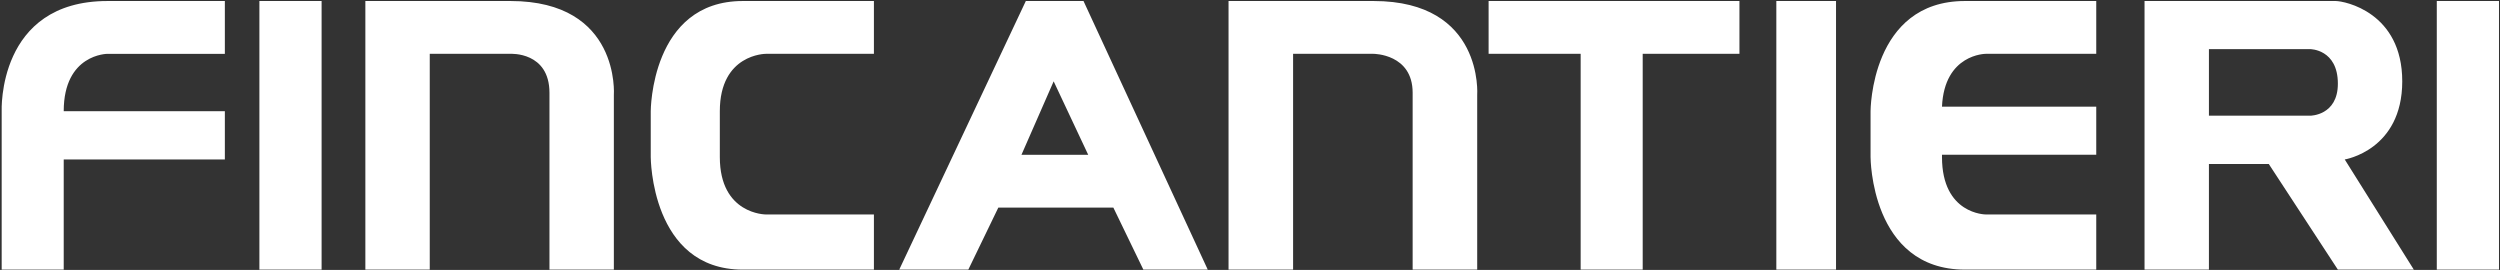 <svg version="1.2" xmlns="http://www.w3.org/2000/svg" viewBox="0 0 1491 161" width="1491" height="161">
	<rect x="0" y="0" width="1491" height="161" fill="#333333" stroke="none"/>
	<title>FCT</title>
	<style>
		.s0 { fill: #ffffff } 
	</style>
	<g id="Clip-Path: Page 1">
		<g id="Page 1">
			<path id="Path 3" fill-rule="evenodd" class="s0" d="m1453.3 0.6h37.1v160.2h-37.1zm-59 160.2l-41.2-63h-35.7v63h-38.4v-160.2c0 0 108.4 0 113.9 0 5.5 0 39.8 6.8 39.8 47.9 0 41.1-34.3 46.6-34.3 46.6l41.2 65.7zm-16.5-131.5h-60.4v39.7h60.4c0 0 16.5 0 16.5-19.1 0-20.6-16.5-20.6-16.5-20.6zm-262.2 64.4v-27.4c0 0 0-65.7 56.3-65.7h78.3v31.5h-65.9c0 0-24.7 0-26.1 31.5h92v28.7h-92v1.4c0 34.2 26.1 34.2 26.1 34.2h65.9v32.9h-78.3c-56.3 0-56.3-67.1-56.3-67.1zm-56.2-93.1h35.6v160.2h-35.6zm-79.7 160.2h-37v-128.7h-54.9v-31.5h149.6v31.5h-57.7zm-458.5-128.7h-64.5c0 0-27.4 0-27.4 34.2v27.4c0 34.2 27.4 34.2 27.4 34.2h64.5v32.9h-78.2c-54.9 0-54.9-67.1-54.9-67.1v-27.4c0 0 0-65.7 54.9-65.7h78.2zm-193.5 23.3c0-24.7-23.3-23.3-23.3-23.3h-48.1v128.7h-38.4v-160.2c0 0 20.6 0 86.5 0 65.8 0 61.7 56.1 61.7 56.1v104.1h-38.4c0 0 0-80.8 0-105.4zm-173-54.8h37.1v160.2h-37.1zm-116.7 160.2h-37v-94.5c0 0-2.8-65.7 63.1-65.7 68.7 0 70 0 70 0v31.5h-70c0 0-26.1 0-26.1 34.2h96.1v28.8h-96.1zm608.2-160.2l74.1 160.2h-38.4l-17.9-37h-68.6l-17.9 37h-41.2l75.5-160.2zm2.8 91.7l-20.6-43.8-19.2 43.8zm170.2-91.7c65.9 0 61.8 56.1 61.8 56.1v104.1h-38.5c0 0 0-80.8 0-105.5 0-23.2-23.3-23.2-23.3-23.2h-48v128.7h-38.5v-160.2c0 0 20.6 0 86.5 0z"/>
		</g>
	</g>
</svg>